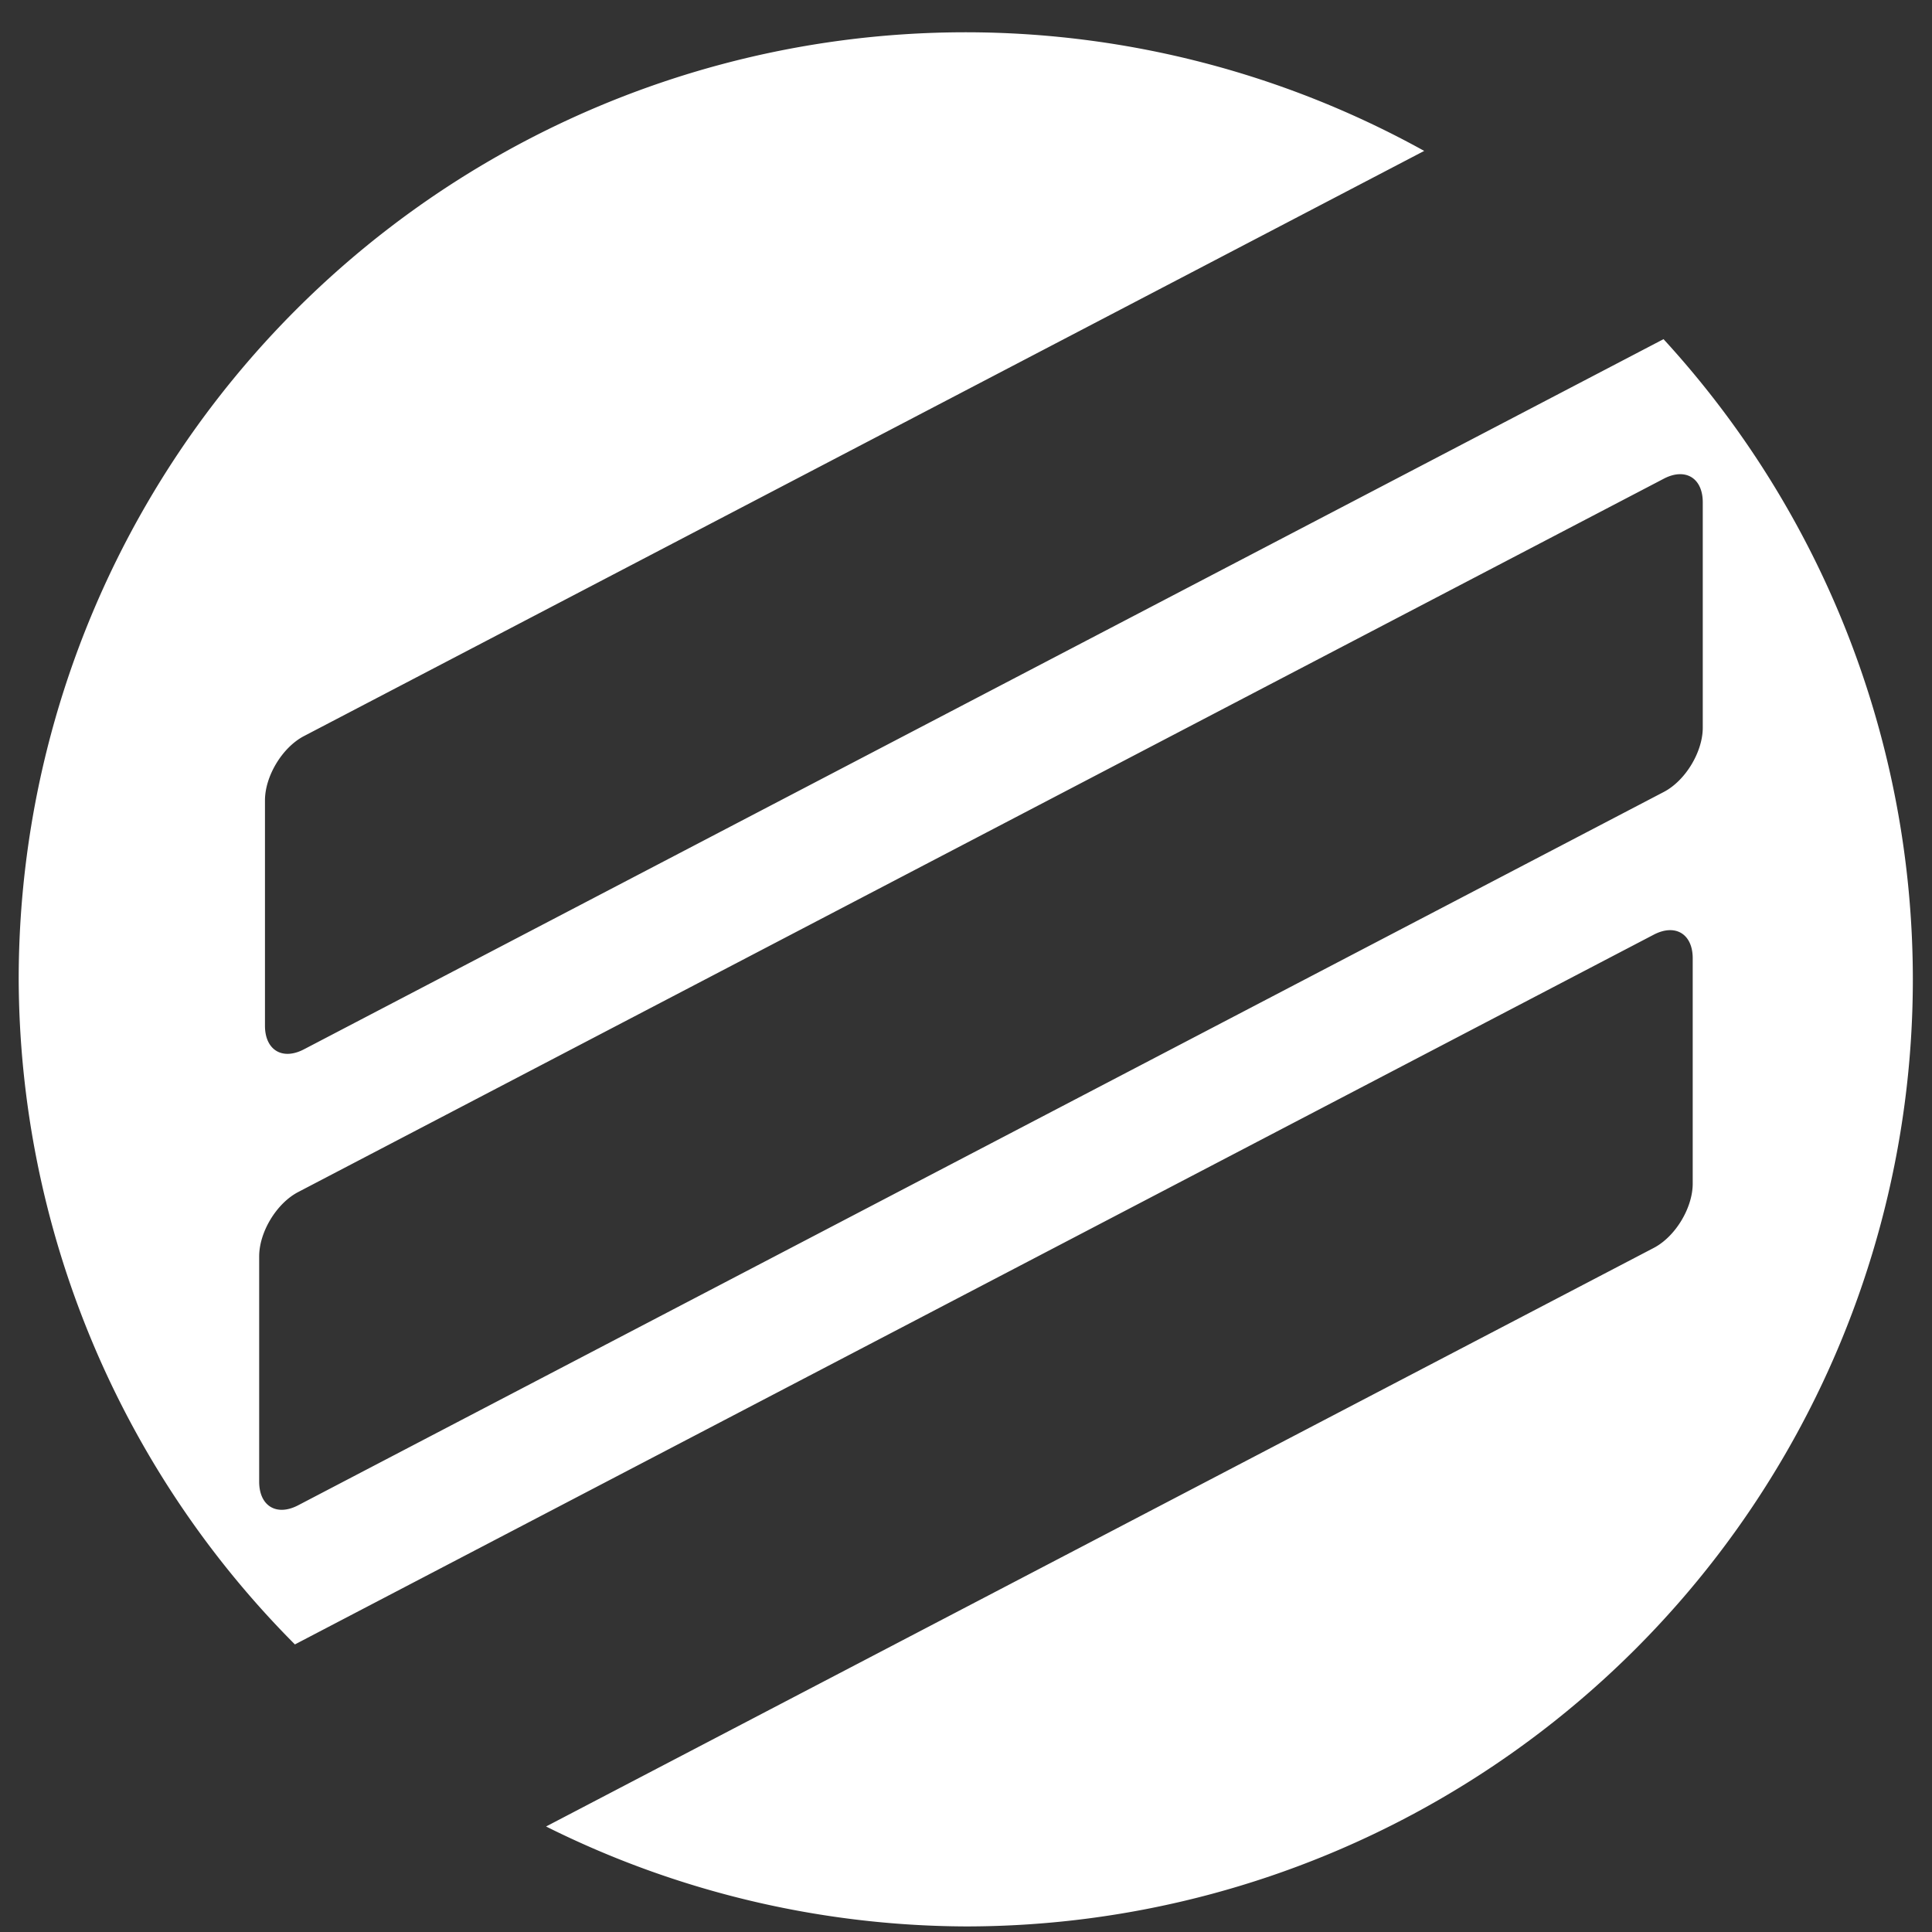 <?xml version="1.0" encoding="UTF-8" standalone="no"?>
<!-- Created with Inkscape (http://www.inkscape.org/) -->

<svg
   width="300"
   height="300"
   viewBox="0 0 79.375 79.375"
   version="1.1"
   id="svg1"
   xmlns="http://www.w3.org/2000/svg"
   xmlns:svg="http://www.w3.org/2000/svg">
  <rect x="0" y="0" width="79.375" height="79.375" fill="#333333" stroke="none"/>
  <defs
     id="defs1" />
  <g
     id="layer1">
    <path
       id="path1"
       style="fill:#ffffff;stroke-width:5.292;stroke-linejoin:bevel"
       d="M 39.678,1.326 A 38.91,38.91 0 0 0 0.768,40.236 38.91,38.91 0 0 0 12.116,67.56 l 55.826,-29.159 c 0.222,-0.116 0.433,-0.176 0.625,-0.185 0.575,-0.027 0.977,0.404 0.977,1.155 v 9.256 c 0,1.001 -0.714,2.18 -1.601,2.643 L 22.435,75.04 A 38.91,38.91 0 0 0 39.678,79.146 38.91,38.91 0 0 0 78.588,40.236 38.91,38.91 0 0 0 68.345,13.934 L 12.487,43.111 c -0.887,0.463 -1.601,0.03 -1.601,-0.97 v -9.256 c 0,-1.001 0.714,-2.18 1.601,-2.643 L 58.512,6.2 A 38.91,38.91 0 0 0 39.678,1.326 Z M 68.98,19.483 c 0.575,-0.027 0.977,0.404 0.977,1.155 v 9.256 c 0,1.001 -0.714,2.18 -1.601,2.643 L 12.249,61.844 c -0.887,0.463 -1.601,0.03 -1.601,-0.97 v -9.256 c 0,-1.001 0.714,-2.18 1.601,-2.643 L 68.356,19.667 c 0.222,-0.116 0.433,-0.176 0.625,-0.184 z" />
  </g>
</svg>
